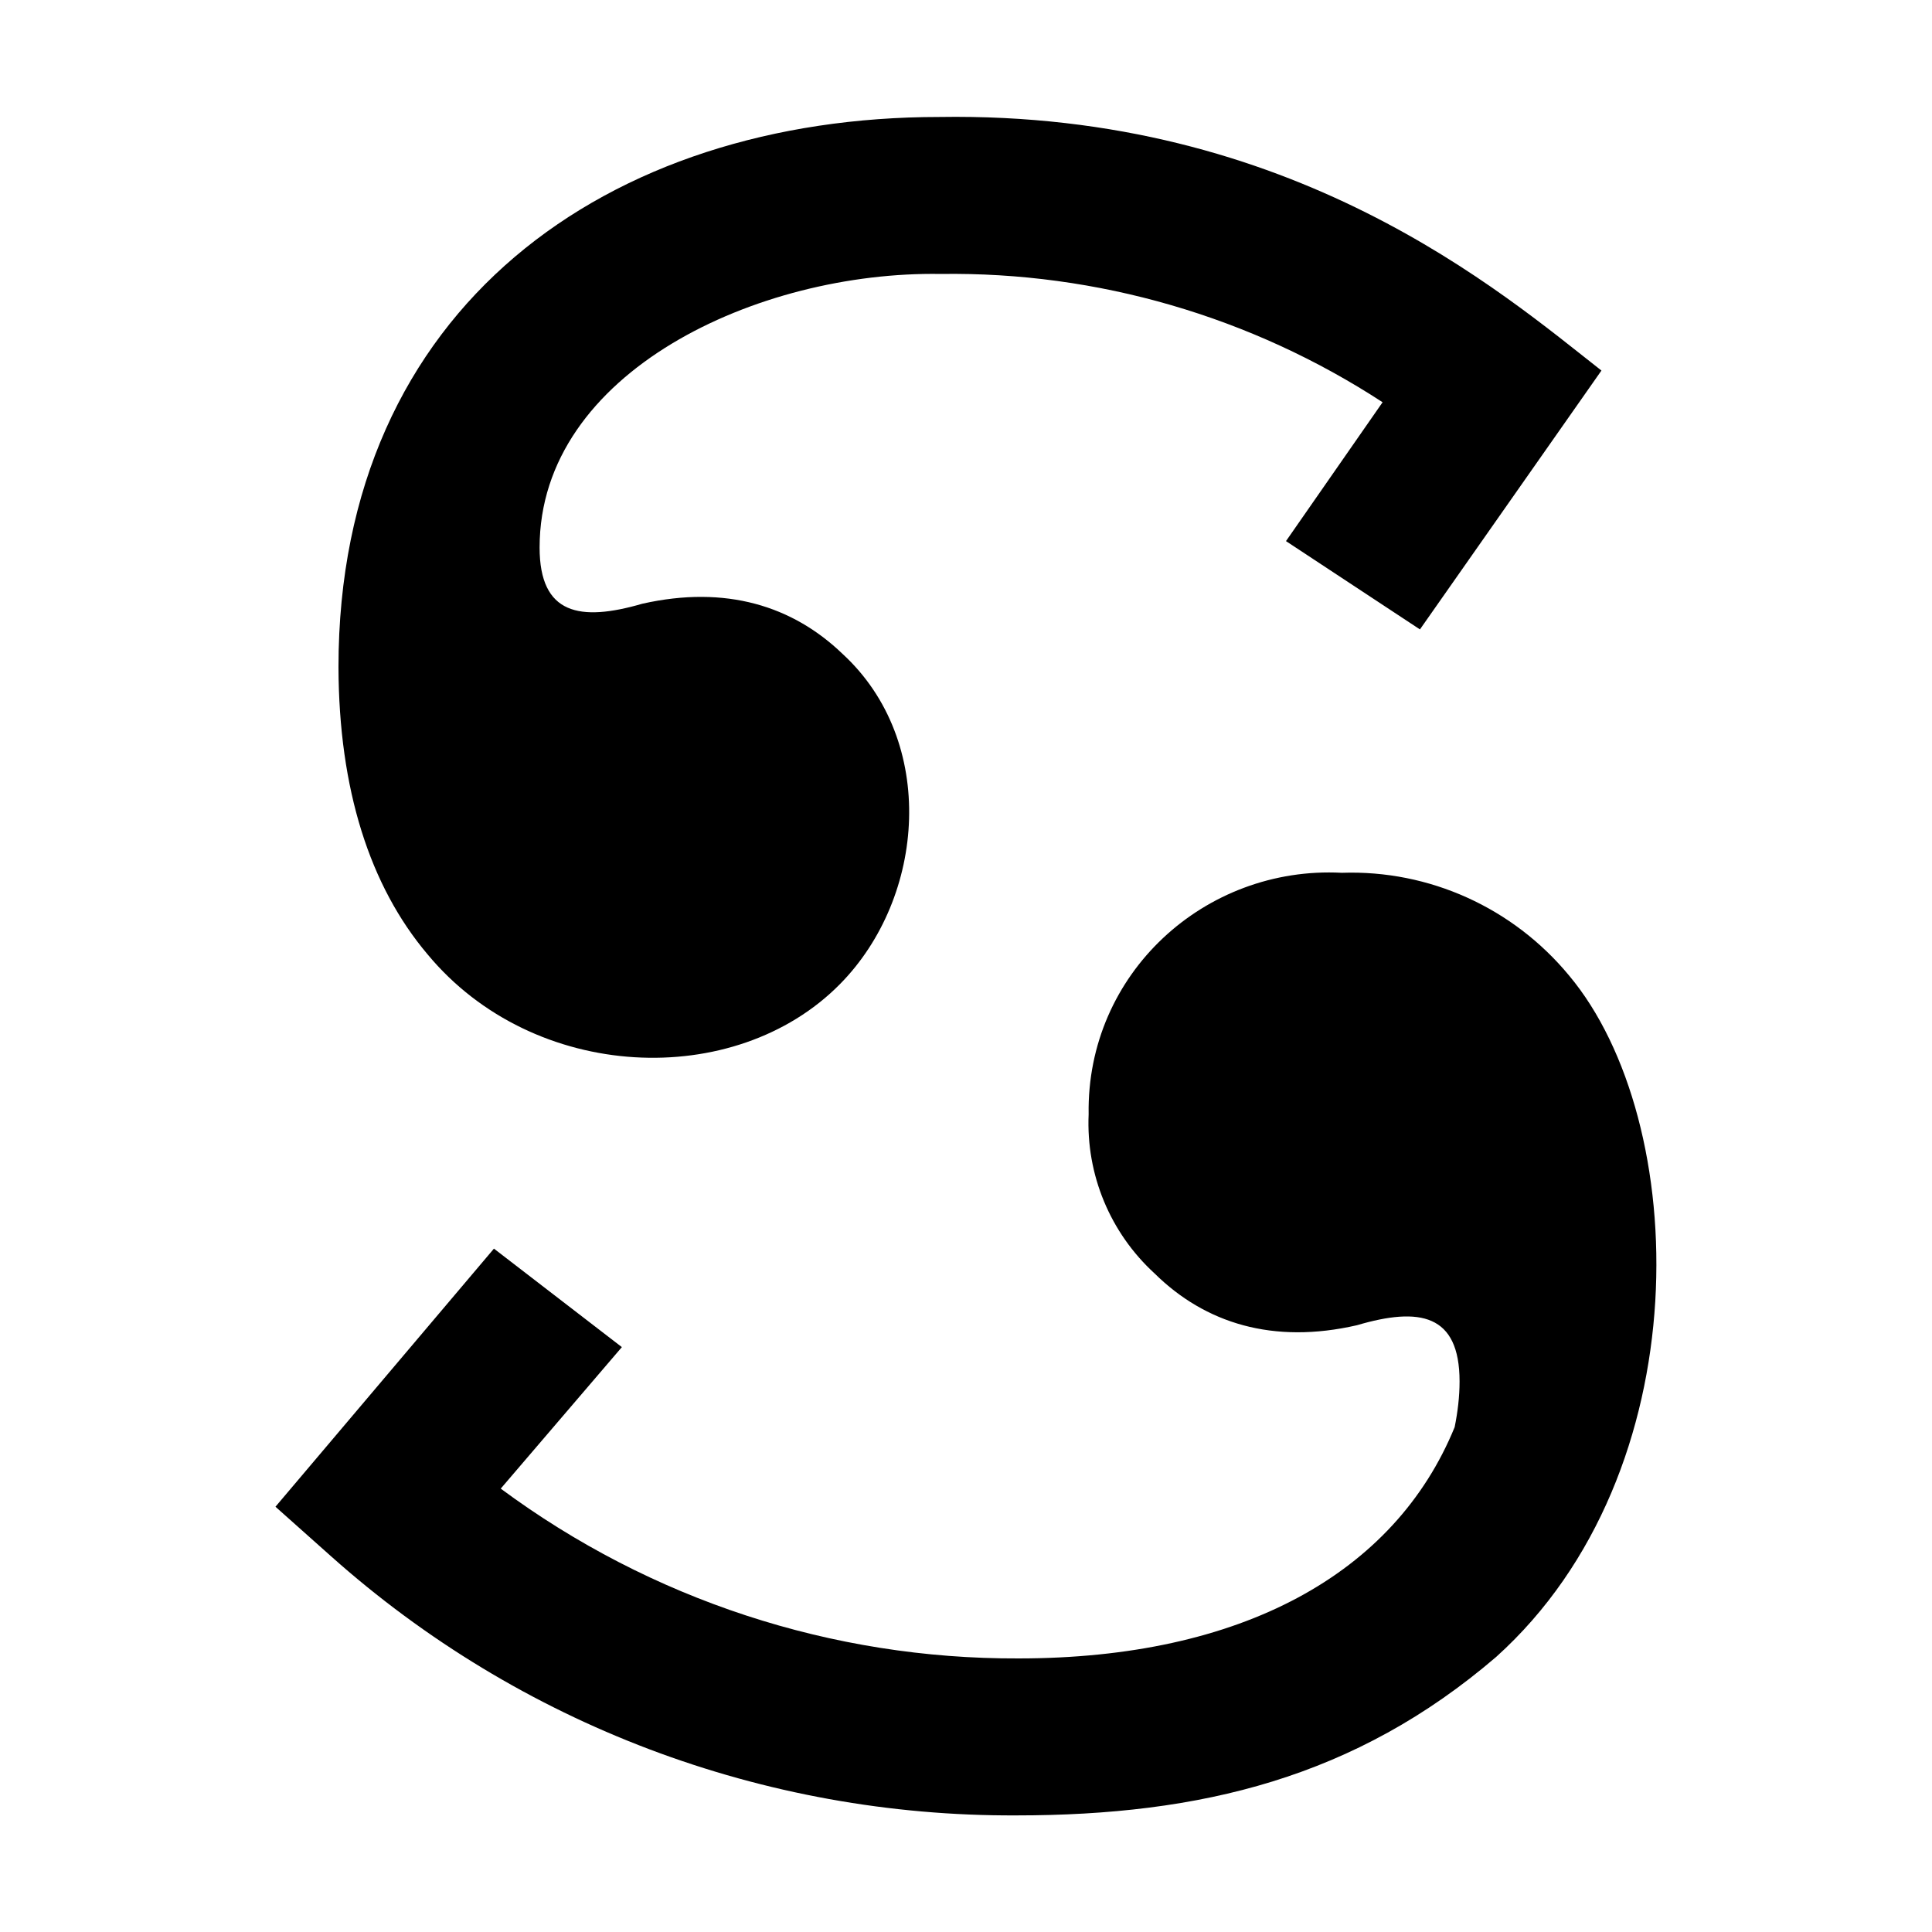 <?xml version="1.0" encoding="utf-8"?>
<!-- Generator: Adobe Illustrator 22.1.0, SVG Export Plug-In . SVG Version: 6.00 Build 0)  -->
<svg version="1.1" id="Layer_1" xmlns="http://www.w3.org/2000/svg" xmlns:xlink="http://www.w3.org/1999/xlink" x="0px" y="0px"
	 viewBox="0 0 512 512" style="enable-background:new 0 0 512 512;" xml:space="preserve">
<g>
	<path d="M113.3,252.9c-15.3-18.1-23.5-43.7-23.6-76.1C89.7,81.2,161.3,31,248.9,31c93.9-1.5,149.3,46.7,175.5,67.2l-48.1,68.6
		l-35.5-23.4l25.6-36.8C331.6,83.9,290.8,72,249.3,72.6c-48.3-0.8-106.3,25.9-106.3,72.5c0,17.8,10.7,19.7,27.2,14.9
		c22.2-5,39.9,0.6,53.1,13.3c25.1,23.1,22.1,64.4-0.7,87.5C194.8,289,141.5,286.9,113.3,252.9L113.3,252.9z M415.8,258.5
		c-14.8-17.9-37-28-60.2-27.2c-36.3-1.9-67.7,26.7-67.1,64c-0.7,16,5.7,31.4,17.5,42.2c13.4,13.2,31.4,18.8,53.6,13.7
		c16.6-4.9,27.2-3,27.2,14.9c0,4.1-0.5,8.1-1.3,12.1c-15.9,38.9-56.6,61.3-115.6,61.3c-49.4,0.2-97.5-15.6-137.2-45l32.1-37.5
		l-33.9-26.1l-57.9,68.4l14.7,13.1c50,44.6,114.6,69,181.6,68.7c48.9,0,89.9-10,127.2-42C450.9,390.1,448.1,297,415.8,258.5
		L415.8,258.5z"/>
</g>
</svg>
